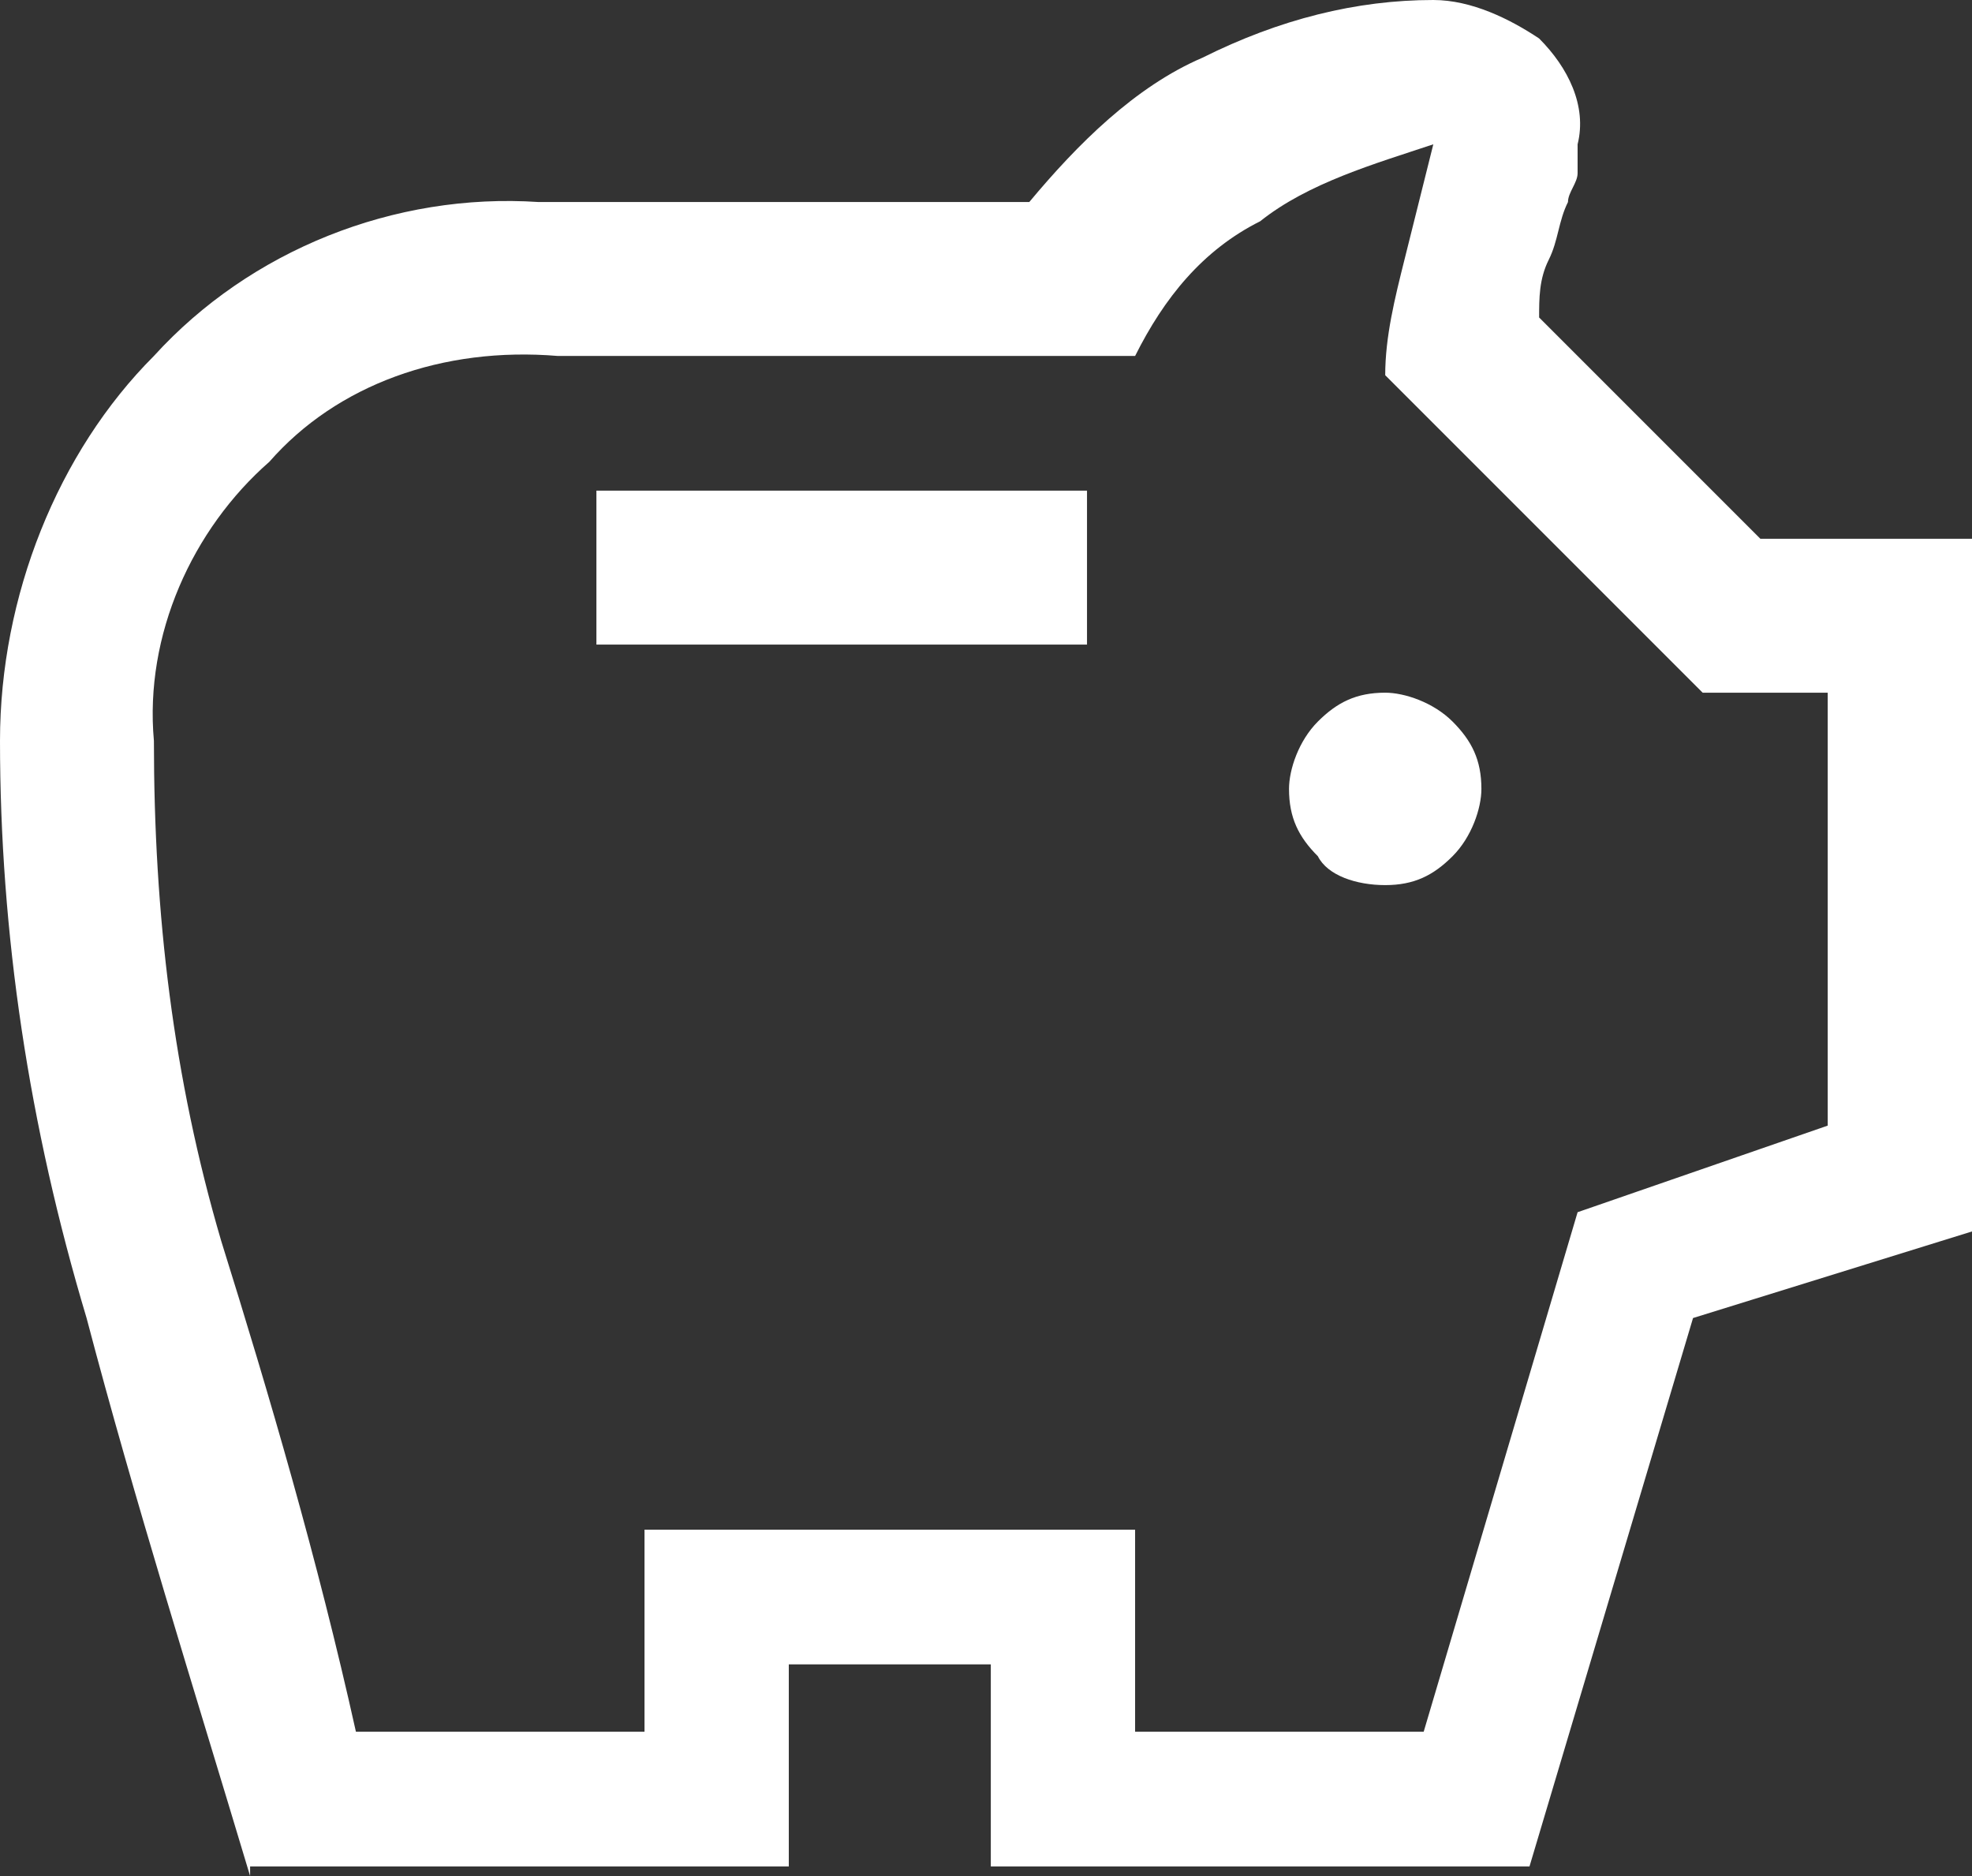<?xml version="1.0" encoding="UTF-8"?>
<!-- Generator: Adobe Illustrator 27.8.0, SVG Export Plug-In . SVG Version: 6.00 Build 0)  -->
<svg xmlns="http://www.w3.org/2000/svg" xmlns:xlink="http://www.w3.org/1999/xlink" version="1.1" id="Layer_1" x="0px" y="0px" viewBox="0 0 20.5 19.5" style="enable-background:new 0 0 20.5 19.5;" xml:space="preserve">
<rect x="0" y="0" width="20.5" height="19.5" fill="#333333" stroke="none"/>
<style type="text/css">
	.st0{fill:#FFFFFF;}
</style>
<path id="savings_FILL0_wght400_GRAD0_opsz48_1_" class="st0" d="M14.4,9.2c0.3,0,0.5-0.1,0.7-0.3c0.2-0.2,0.3-0.5,0.3-0.7  c0-0.3-0.1-0.5-0.3-0.7c-0.2-0.2-0.5-0.3-0.7-0.3c-0.3,0-0.5,0.1-0.7,0.3c-0.2,0.2-0.3,0.5-0.3,0.7c0,0.3,0.1,0.5,0.3,0.7  C13.8,9.1,14.1,9.2,14.4,9.2z M6.2,6.7h5.1V5.1H6.2V6.7z M2.6,19.5c-0.6-2-1.2-3.9-1.7-5.8C0.3,11.7,0,9.7,0,7.7c0-1.5,0.6-3,1.6-4  c1-1.1,2.5-1.7,4-1.6h5.1c0.5-0.6,1.1-1.2,1.8-1.5C13.3,0.2,14.1,0,14.9,0c0.4,0,0.8,0.2,1.1,0.4c0.3,0.3,0.5,0.7,0.4,1.1  c0,0.1,0,0.2,0,0.3c0,0.1-0.1,0.2-0.1,0.3c-0.1,0.2-0.1,0.4-0.2,0.6C16,2.9,16,3.1,16,3.3l2.3,2.3h2.2v7.2l-2.9,0.9l-1.7,5.7h-5.6  v-2.1H8.2v2.1H2.6z M3.7,18h3v-2.1h5.1V18h3l1.6-5.4l2.6-0.9V7.2h-1.3l-3.3-3.3c0-0.4,0.1-0.8,0.2-1.2c0.1-0.4,0.2-0.8,0.3-1.2  c-0.6,0.2-1.3,0.4-1.8,0.8c-0.6,0.3-1,0.8-1.3,1.4h-6C4.6,3.6,3.5,4,2.8,4.8C2,5.5,1.5,6.6,1.6,7.7c0,1.8,0.2,3.5,0.7,5.2  C2.8,14.5,3.3,16.2,3.7,18L3.7,18z"></path>
</svg>
